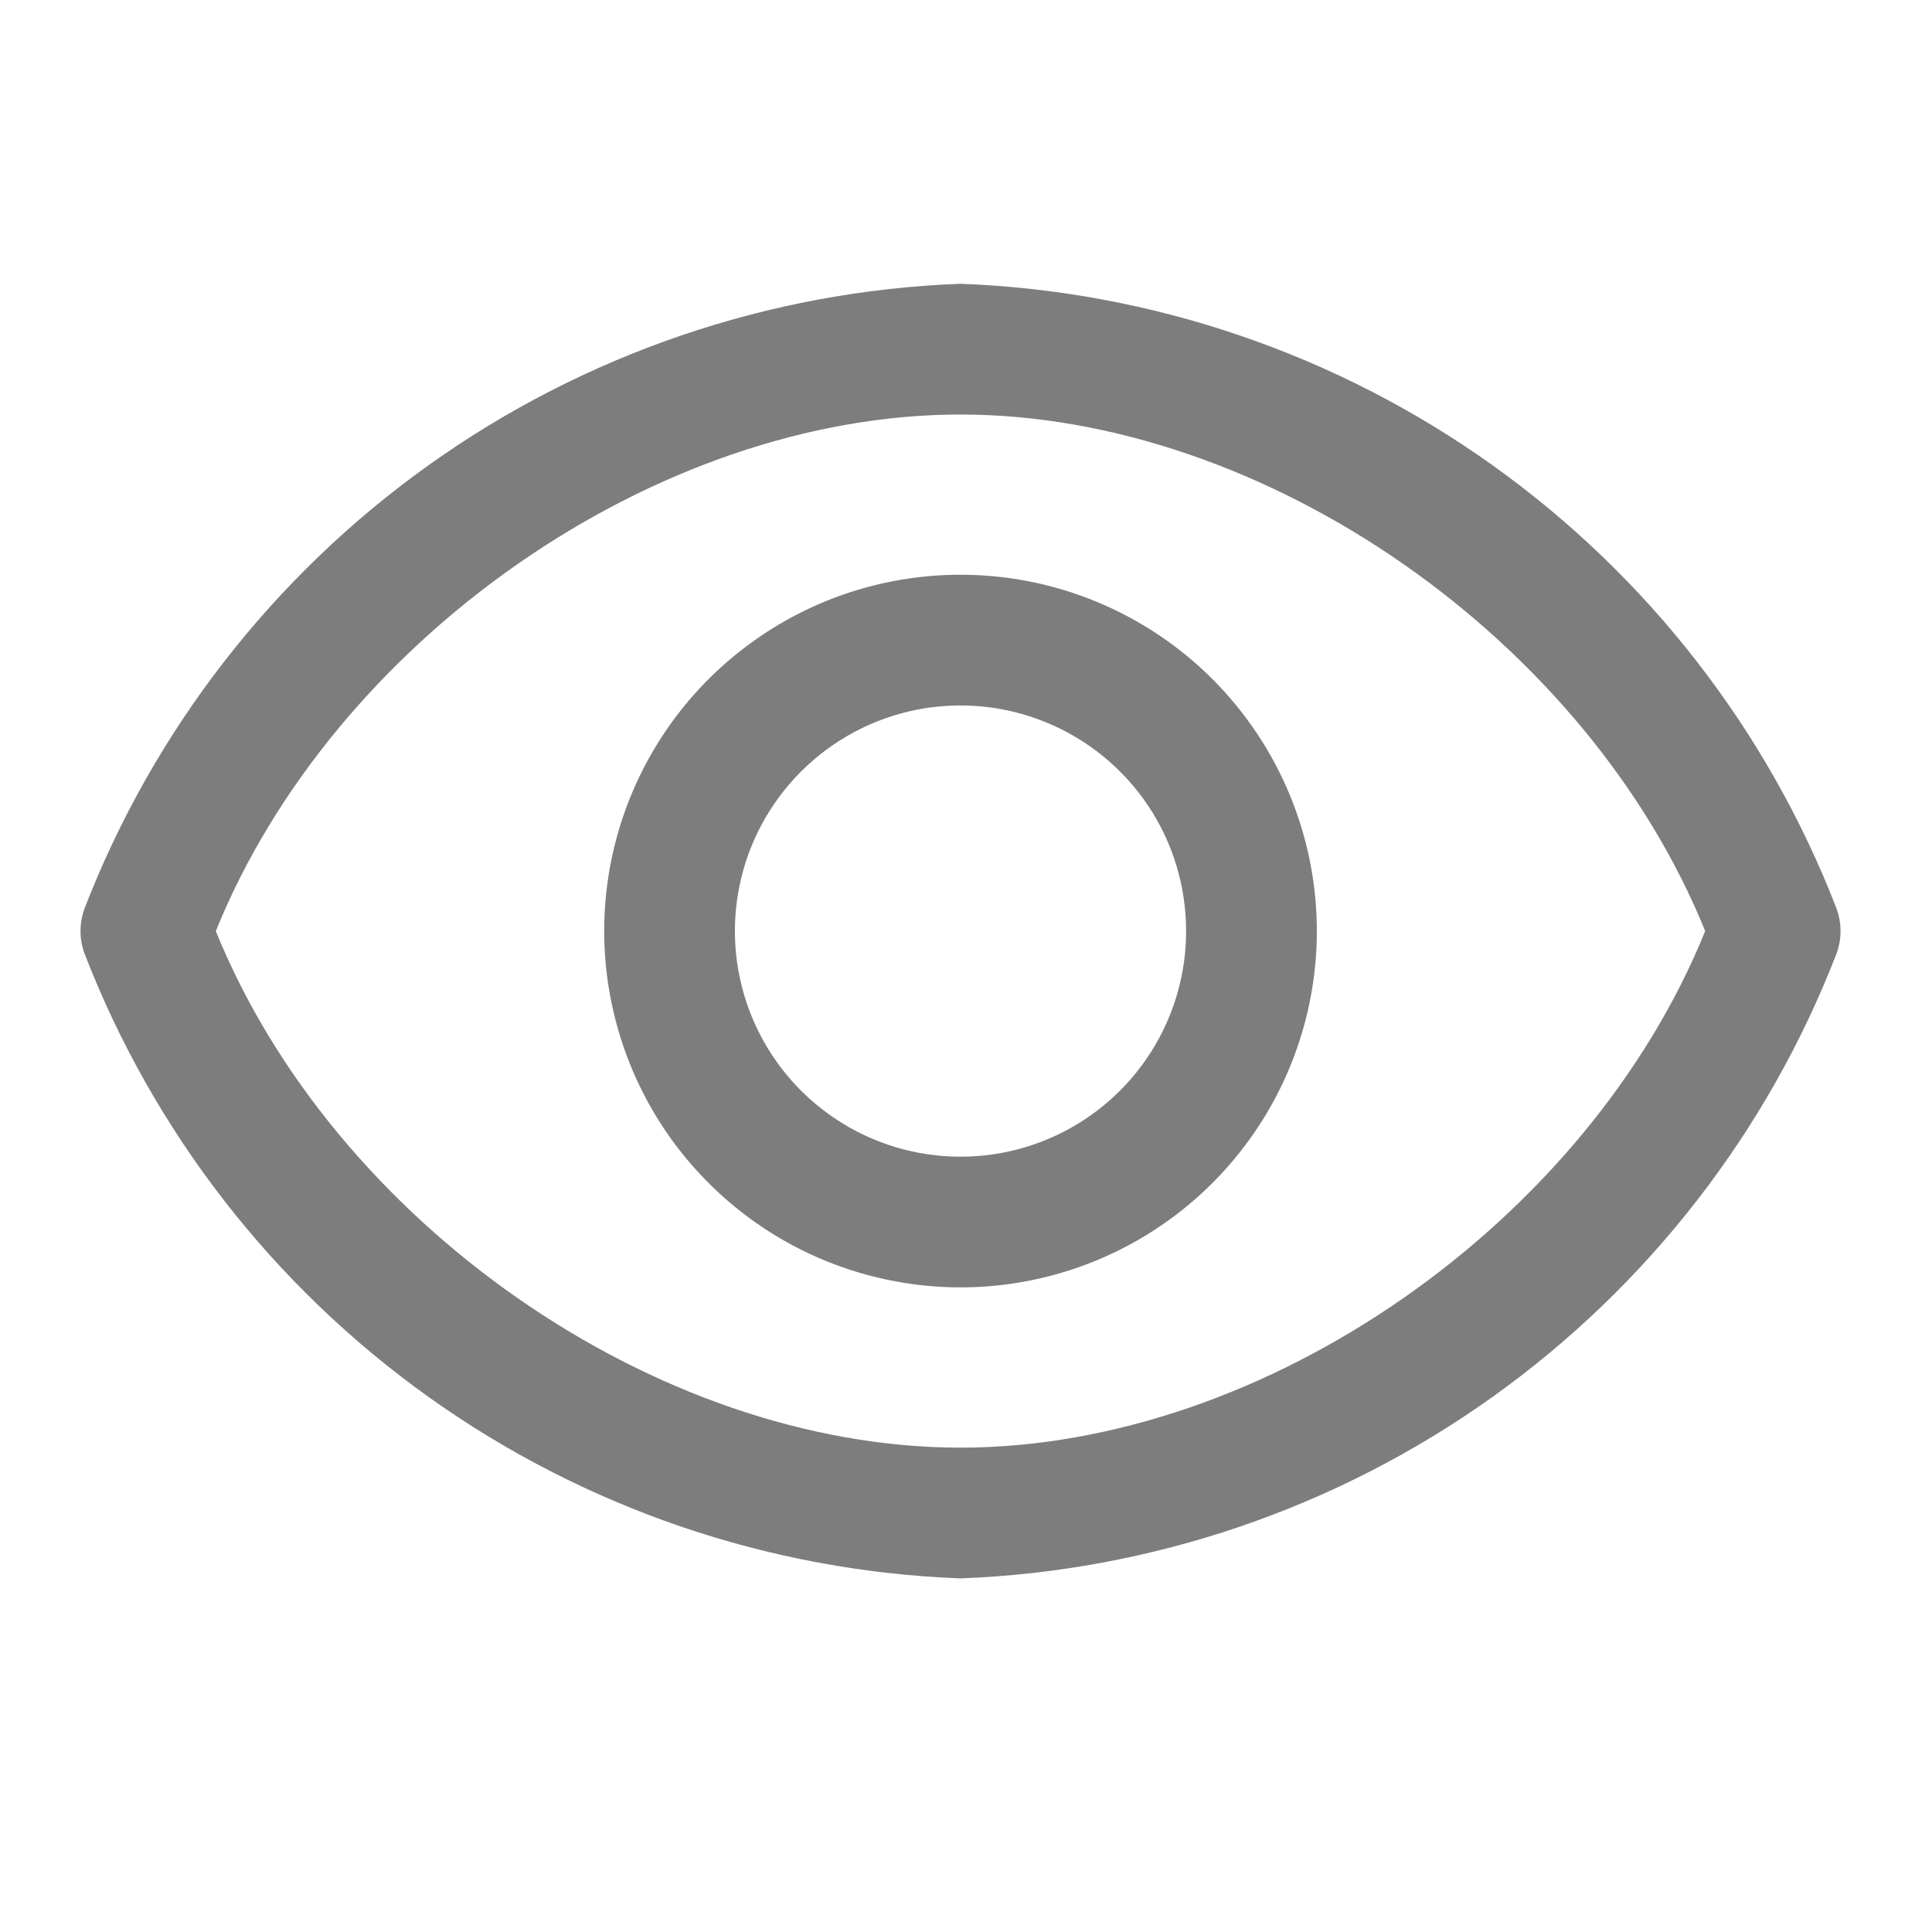 <?xml version="1.0" encoding="UTF-8"?> <svg xmlns="http://www.w3.org/2000/svg" width="27" height="27" viewBox="0 0 27 27" fill="none"> <path d="M25.62 12.719L25.62 12.717C24.66 10.234 22.993 8.087 20.826 6.54C18.659 4.994 16.086 4.116 13.425 4.016L13.425 4.016L13.421 4.016C10.761 4.116 8.188 4.994 6.021 6.54C3.854 8.087 2.187 10.234 1.227 12.717L1.227 12.717L1.227 12.719C1.158 12.908 1.158 13.116 1.227 13.306L1.227 13.306L1.227 13.306C2.187 15.79 3.854 17.937 6.021 19.484C8.188 21.03 10.761 21.907 13.421 22.008L13.421 22.008L13.425 22.008C16.086 21.907 18.659 21.03 20.826 19.484C22.993 17.937 24.66 15.79 25.62 13.306L25.62 13.306C25.689 13.116 25.689 12.908 25.62 12.719ZM13.423 20.281C9.141 20.281 4.612 17.108 2.962 13.012C4.612 8.916 9.141 5.743 13.423 5.743C17.705 5.743 22.235 8.916 23.884 13.012C22.235 17.108 17.705 20.281 13.423 20.281Z" fill="#7D7D7D" stroke="#7D7D7D" stroke-width="0.1"></path> <path d="M13.423 8.082C12.448 8.082 11.495 8.371 10.685 8.913C9.874 9.455 9.242 10.225 8.869 11.125C8.496 12.026 8.398 13.017 8.589 13.973C8.779 14.93 9.248 15.808 9.938 16.497C10.627 17.187 11.505 17.656 12.462 17.846C13.418 18.037 14.409 17.939 15.31 17.566C16.21 17.193 16.98 16.561 17.522 15.75C18.064 14.94 18.353 13.987 18.353 13.012C18.353 11.704 17.833 10.451 16.909 9.526C15.985 8.602 14.731 8.082 13.423 8.082ZM13.423 16.215C12.79 16.215 12.171 16.027 11.644 15.675C11.117 15.323 10.707 14.823 10.464 14.237C10.222 13.652 10.158 13.008 10.282 12.387C10.405 11.766 10.711 11.195 11.159 10.747C11.607 10.299 12.177 9.994 12.799 9.87C13.42 9.747 14.064 9.81 14.649 10.053C15.234 10.295 15.735 10.706 16.087 11.232C16.439 11.759 16.626 12.378 16.626 13.012C16.626 13.861 16.289 14.676 15.688 15.277C15.088 15.877 14.273 16.215 13.423 16.215Z" fill="#7D7D7D" stroke="#7D7D7D" stroke-width="0.1"></path> </svg> 